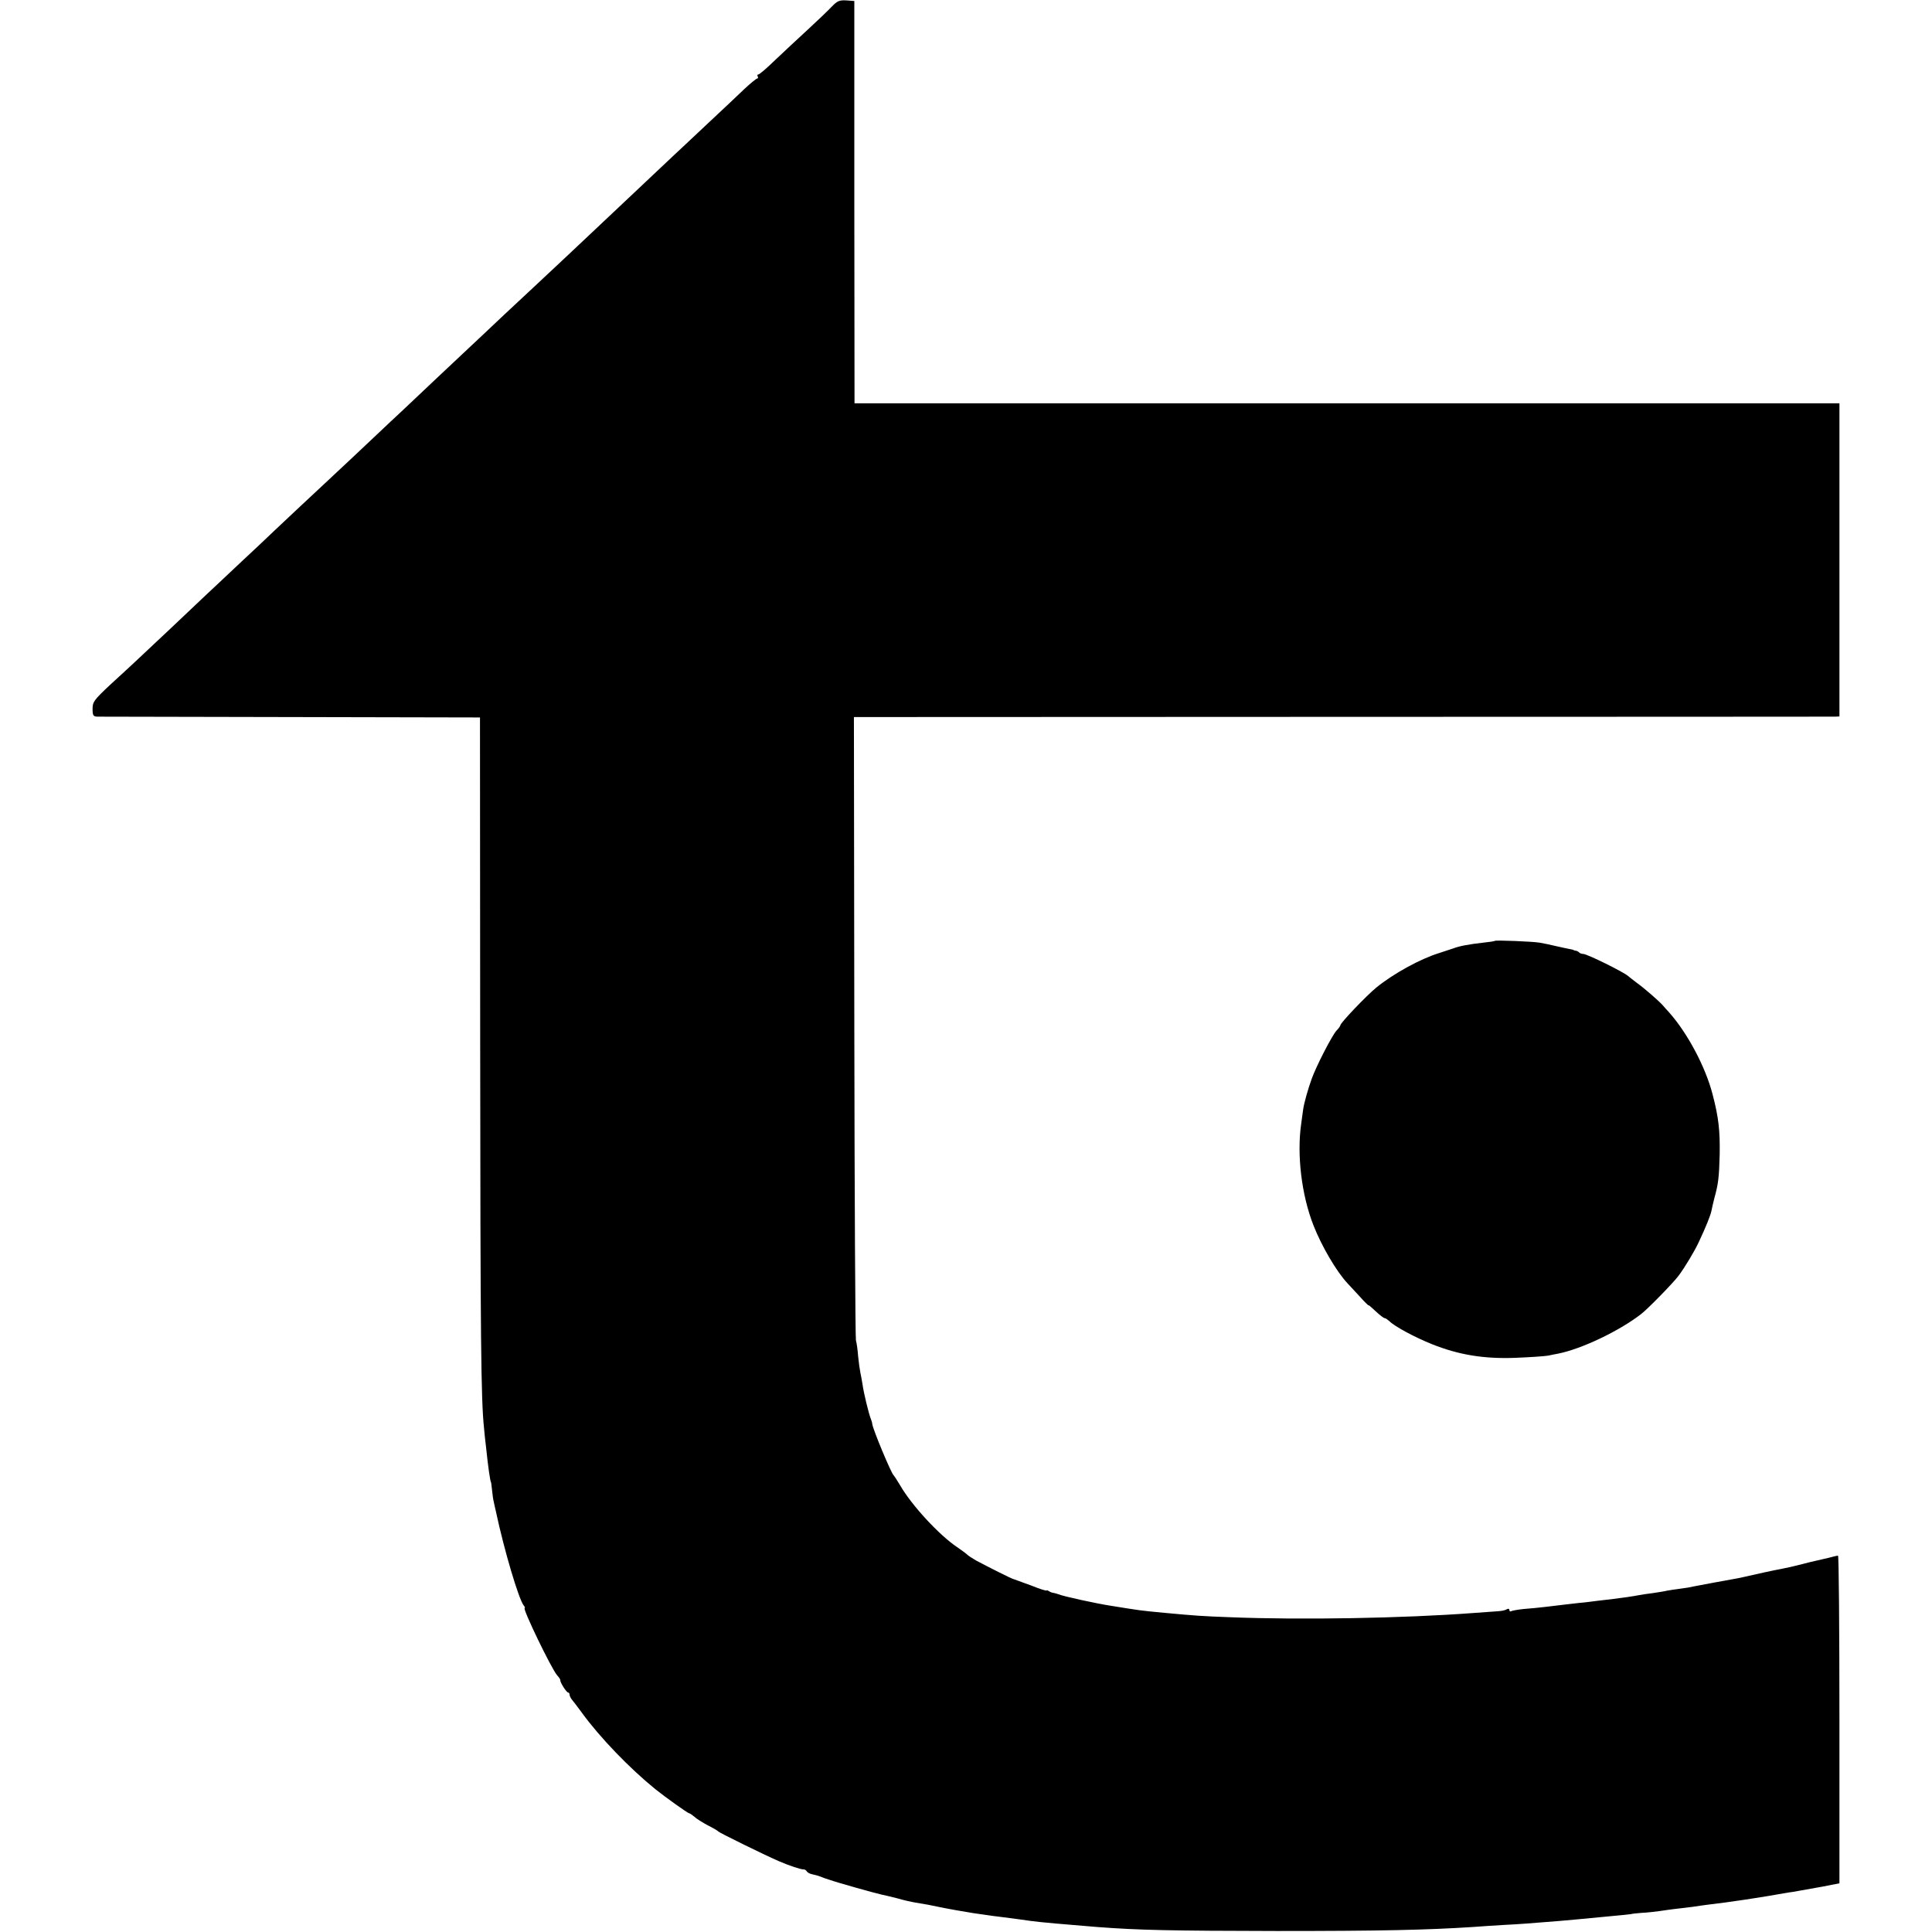 <?xml version="1.0" standalone="no"?>
<!DOCTYPE svg PUBLIC "-//W3C//DTD SVG 20010904//EN"
 "http://www.w3.org/TR/2001/REC-SVG-20010904/DTD/svg10.dtd">
<svg version="1.0" xmlns="http://www.w3.org/2000/svg"
 width="960pt" height="960pt" viewBox="0 0 960 960"
 preserveAspectRatio="xMidYMid meet">
<g transform="translate(0,960) scale(0.1,-0.1)"
fill="#000000" stroke="none">
<path d="M4134 9568 c-17 -18 -71 -70 -120 -115 -49 -45 -122 -113 -163 -152
-40 -39 -77 -71 -83 -71 -5 0 -6 -4 -3 -10 3 -5 2 -10 -2 -10 -5 0 -34 -24
-64 -52 -30 -29 -115 -109 -189 -178 -73 -69 -145 -136 -160 -150 -53 -50
-314 -296 -350 -330 -88 -83 -298 -281 -330 -310 -19 -18 -93 -87 -164 -153
-71 -67 -148 -140 -172 -162 -23 -22 -98 -92 -166 -156 -68 -64 -141 -133
-163 -154 -22 -20 -96 -90 -165 -155 -69 -65 -143 -135 -165 -155 -117 -109
-273 -255 -315 -295 -26 -25 -102 -97 -170 -160 -67 -63 -141 -133 -165 -155
-50 -48 -294 -278 -350 -330 -22 -20 -79 -74 -128 -118 -80 -75 -87 -85 -87
-119 0 -32 3 -38 23 -39 12 0 445 -1 962 -2 l940 -2 1 -1630 c1 -1459 4 -1759
19 -1900 2 -22 6 -65 10 -95 10 -96 21 -175 25 -175 0 0 3 -18 5 -40 2 -22 6
-49 9 -60 2 -11 7 -31 10 -45 42 -197 114 -437 138 -467 6 -7 8 -13 5 -13 -13
0 133 -302 161 -334 9 -10 17 -21 16 -25 -1 -11 31 -61 39 -61 4 0 7 -5 7 -10
0 -6 5 -16 10 -23 6 -7 29 -37 51 -67 90 -124 237 -276 365 -380 47 -38 162
-120 168 -120 4 0 15 -8 26 -17 10 -10 41 -29 67 -43 26 -13 50 -27 53 -31 5
-6 224 -114 300 -147 53 -23 111 -42 124 -41 5 0 12 -4 15 -10 4 -6 16 -12 26
-14 11 -2 29 -7 40 -11 11 -5 31 -12 45 -16 38 -14 232 -68 260 -74 14 -3 50
-11 80 -19 30 -9 71 -18 90 -21 44 -7 82 -14 118 -22 43 -9 123 -23 167 -30
22 -3 54 -8 70 -10 17 -3 44 -6 60 -8 67 -9 126 -16 157 -21 40 -6 179 -18
328 -30 210 -16 363 -19 895 -20 521 0 743 5 975 20 36 3 103 7 150 10 83 4
130 8 280 20 79 7 102 9 215 20 39 4 86 8 105 10 19 2 35 4 35 4 0 1 23 4 50
6 28 1 68 6 91 9 23 4 59 8 80 11 21 2 59 7 84 10 25 4 56 8 70 10 120 14 266
36 405 61 11 1 34 5 50 8 17 3 69 12 118 21 l87 17 0 814 c0 448 -3 814 -7
814 -5 0 -26 -5 -48 -11 -22 -5 -51 -12 -65 -15 -14 -3 -43 -10 -65 -16 -46
-12 -70 -17 -105 -24 -24 -4 -135 -28 -190 -41 -14 -3 -32 -7 -40 -8 -20 -3
-179 -33 -205 -38 -11 -3 -40 -8 -65 -11 -25 -3 -55 -8 -67 -10 -11 -3 -43 -8
-70 -12 -26 -3 -57 -8 -68 -10 -30 -6 -93 -15 -128 -19 -18 -2 -52 -6 -77 -9
-25 -3 -67 -9 -95 -11 -51 -6 -80 -9 -170 -20 -27 -3 -74 -8 -104 -10 -29 -3
-57 -8 -62 -11 -5 -3 -9 0 -9 6 0 6 -5 8 -12 4 -7 -5 -26 -9 -43 -10 -16 -1
-73 -5 -125 -9 -346 -26 -853 -35 -1205 -21 -141 5 -179 8 -330 22 -126 12
-115 11 -265 35 -72 11 -237 47 -260 57 -8 3 -19 6 -25 7 -5 0 -16 4 -22 8 -7
5 -13 6 -13 4 0 -3 -35 8 -77 25 -43 16 -82 30 -88 32 -10 2 -117 56 -185 92
-19 11 -39 24 -45 30 -5 5 -28 22 -50 37 -87 58 -226 208 -282 306 -15 25 -30
48 -33 51 -12 10 -103 228 -106 255 0 6 -4 17 -7 25 -10 24 -36 131 -41 170
-3 19 -8 46 -11 60 -3 14 -8 50 -11 80 -2 30 -7 66 -11 80 -3 14 -7 716 -8
1561 l-2 1536 2426 1 c1334 0 2436 1 2449 1 l22 1 0 778 0 778 -2447 0 -2447
0 -1 1000 0 999 -40 3 c-34 2 -45 -3 -71 -30z"/>
<path d="M7428 4925 c-2 -2 -28 -6 -58 -9 -71 -8 -120 -17 -150 -29 -8 -3 -40
-13 -70 -23 -93 -29 -225 -101 -311 -171 -49 -40 -179 -176 -179 -188 0 -3 -8
-15 -19 -26 -22 -24 -100 -175 -123 -239 -18 -49 -39 -123 -43 -155 -1 -11 -6
-40 -9 -66 -23 -155 1 -357 61 -509 41 -104 114 -228 168 -286 11 -12 39 -42
63 -68 23 -26 42 -44 42 -42 0 3 16 -11 36 -30 20 -19 40 -34 45 -34 4 0 14
-7 23 -15 24 -25 126 -80 211 -114 132 -53 258 -74 415 -68 74 3 147 8 163 11
15 3 37 8 50 10 115 23 301 111 411 196 33 25 160 155 186 190 31 41 81 124
102 170 34 72 58 132 62 153 2 12 9 41 15 65 19 69 23 100 26 214 2 119 -5
186 -36 303 -35 134 -123 300 -214 403 -14 15 -29 32 -33 37 -18 20 -88 82
-127 110 -22 17 -42 32 -45 35 -18 18 -204 110 -223 110 -7 0 -17 3 -21 8 -4
4 -12 8 -17 8 -5 1 -10 2 -11 4 -2 1 -11 3 -22 5 -10 2 -39 8 -65 14 -25 6
-62 14 -81 17 -36 6 -217 13 -222 9z"/>
</g>
</svg>
